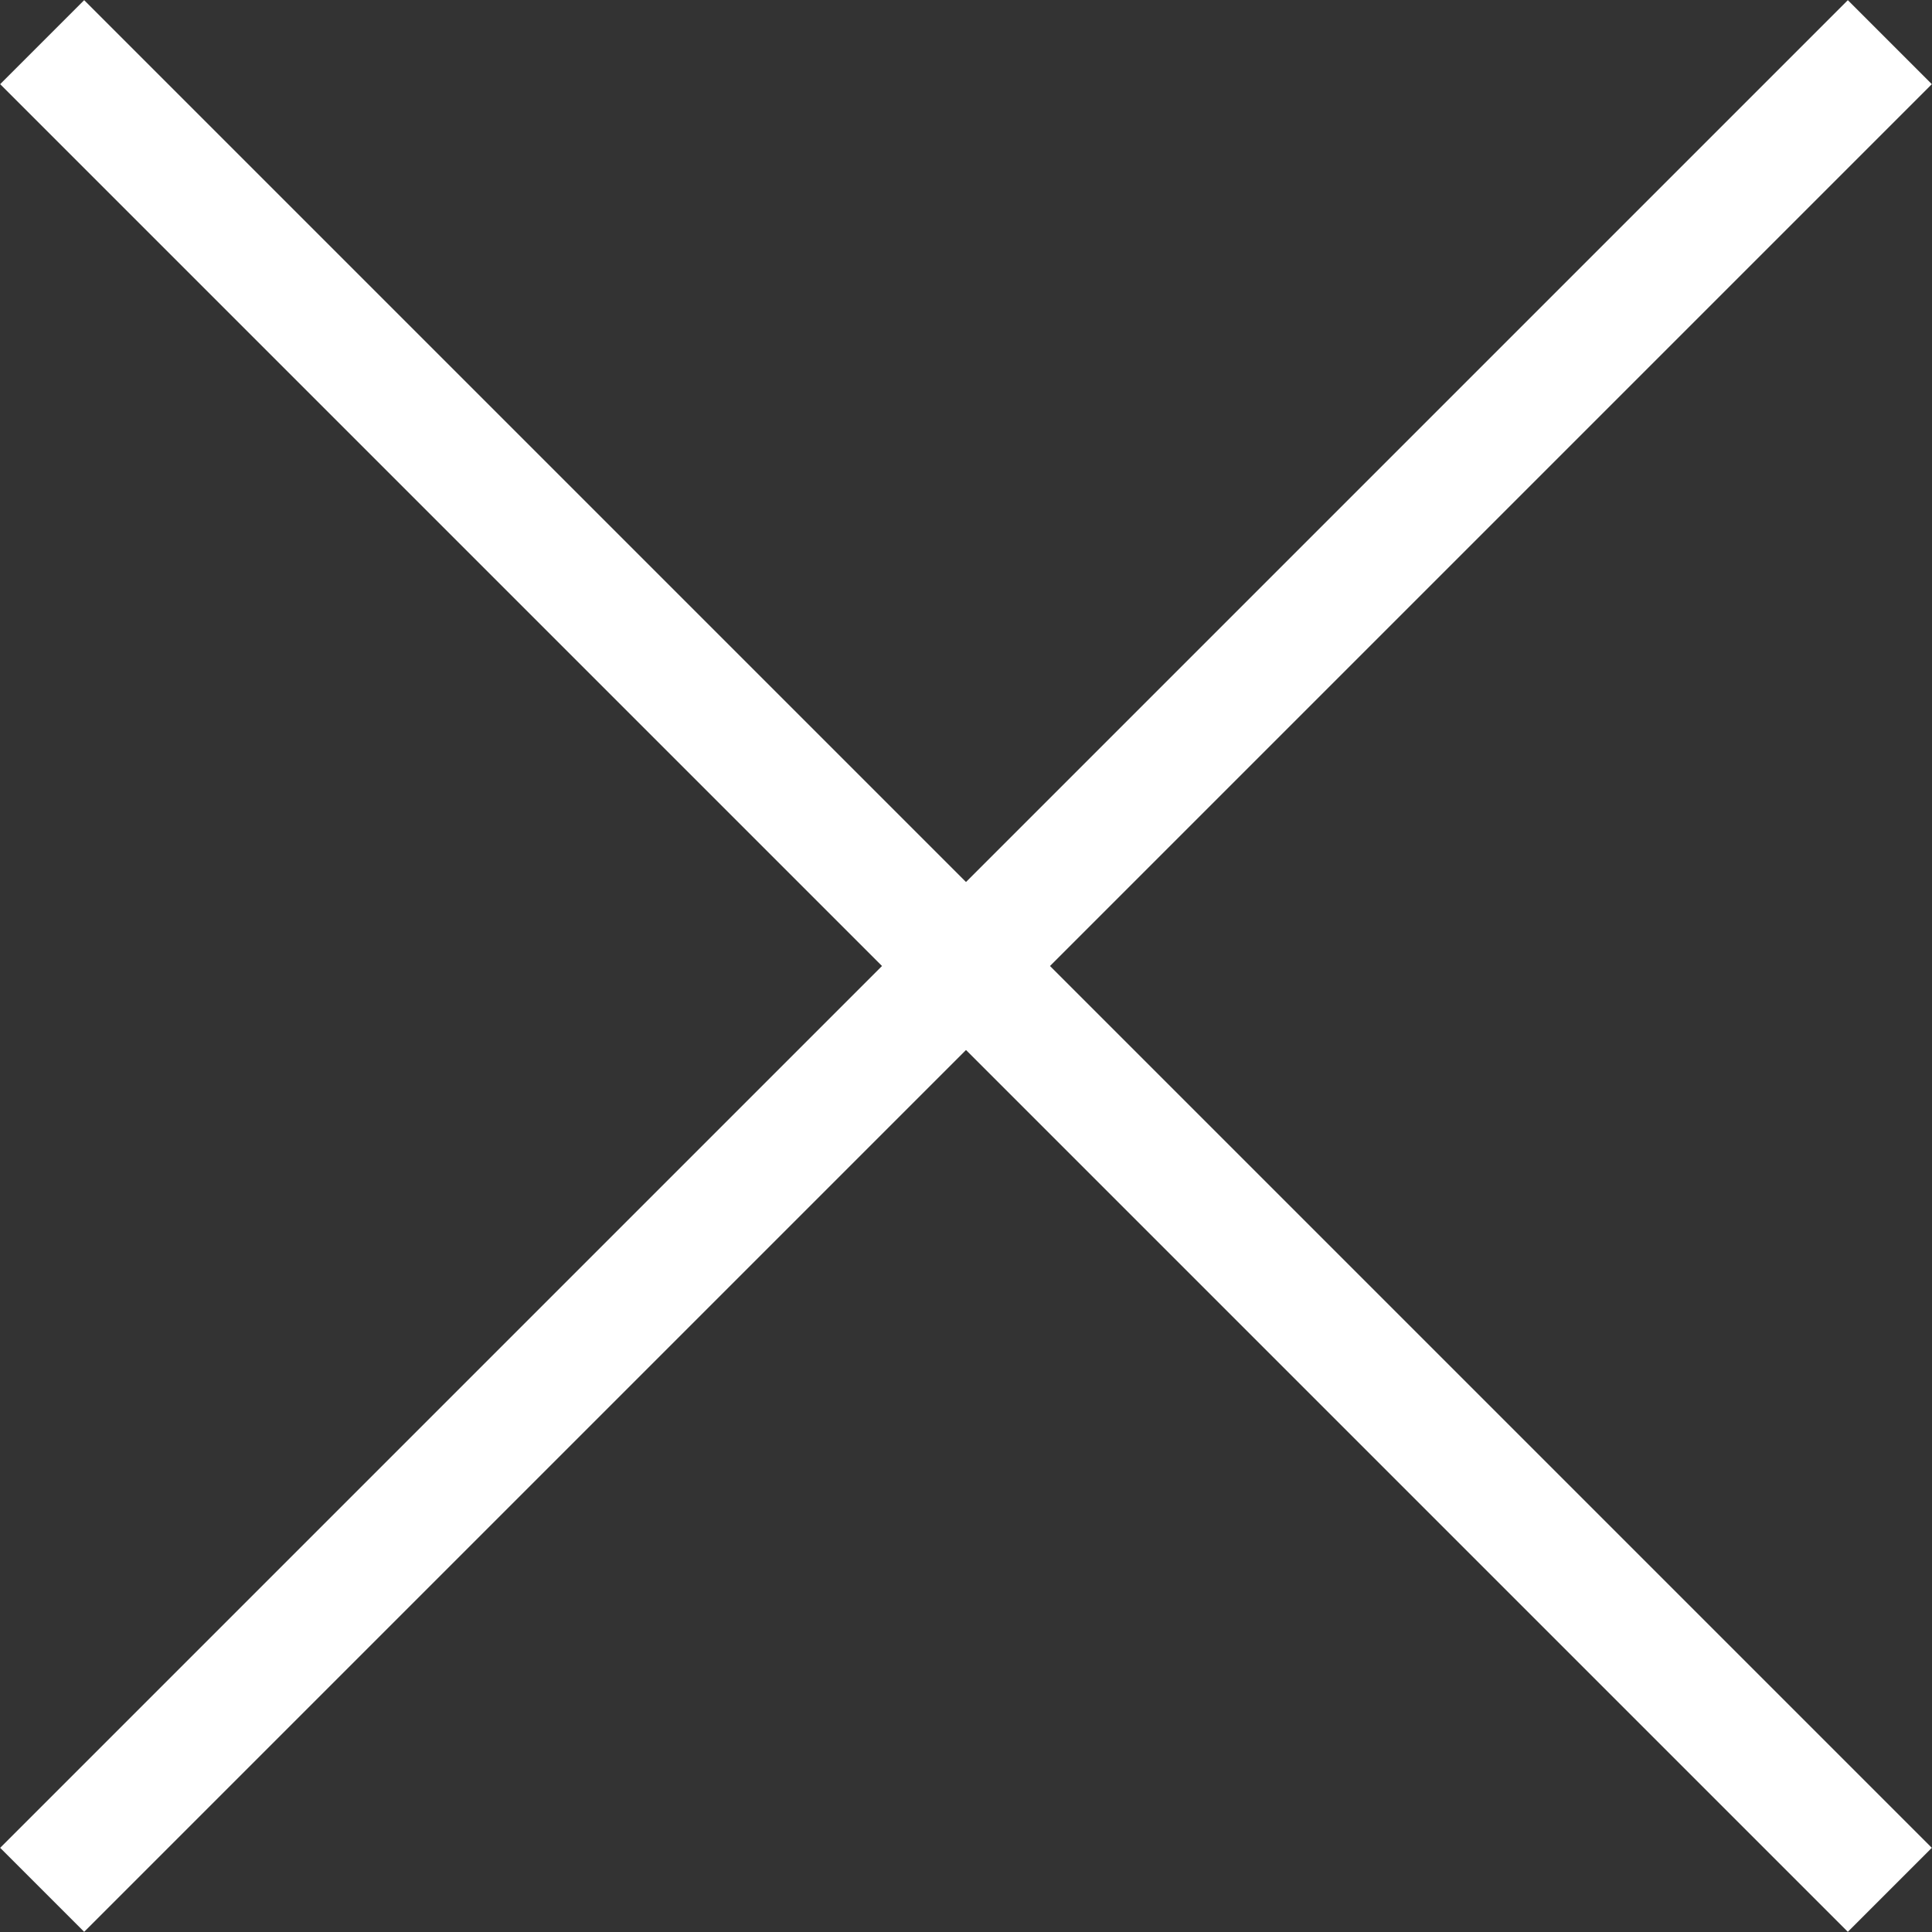 <svg xmlns="http://www.w3.org/2000/svg" viewBox="0 0 32.53 32.53"><rect x="0" y="0" width="32.53" height="32.53" fill="#333333" stroke="none"/><defs><style>.a014f848-557a-4b55-966d-cb42f4b5b574{fill:none;stroke:#fff;stroke-miterlimit:10;stroke-width:2px;}</style></defs><g id="bea22423-0059-48b9-a4fa-bb6a1feec215" data-name="Layer 2"><g id="e7a13434-3e10-49ff-9f22-5755f0cedb44" data-name="Capa 1"><line class="a014f848-557a-4b55-966d-cb42f4b5b574" x1="0.71" y1="0.71" x2="31.82" y2="31.82"/><line class="a014f848-557a-4b55-966d-cb42f4b5b574" x1="0.71" y1="31.82" x2="31.82" y2="0.71"/></g></g></svg>